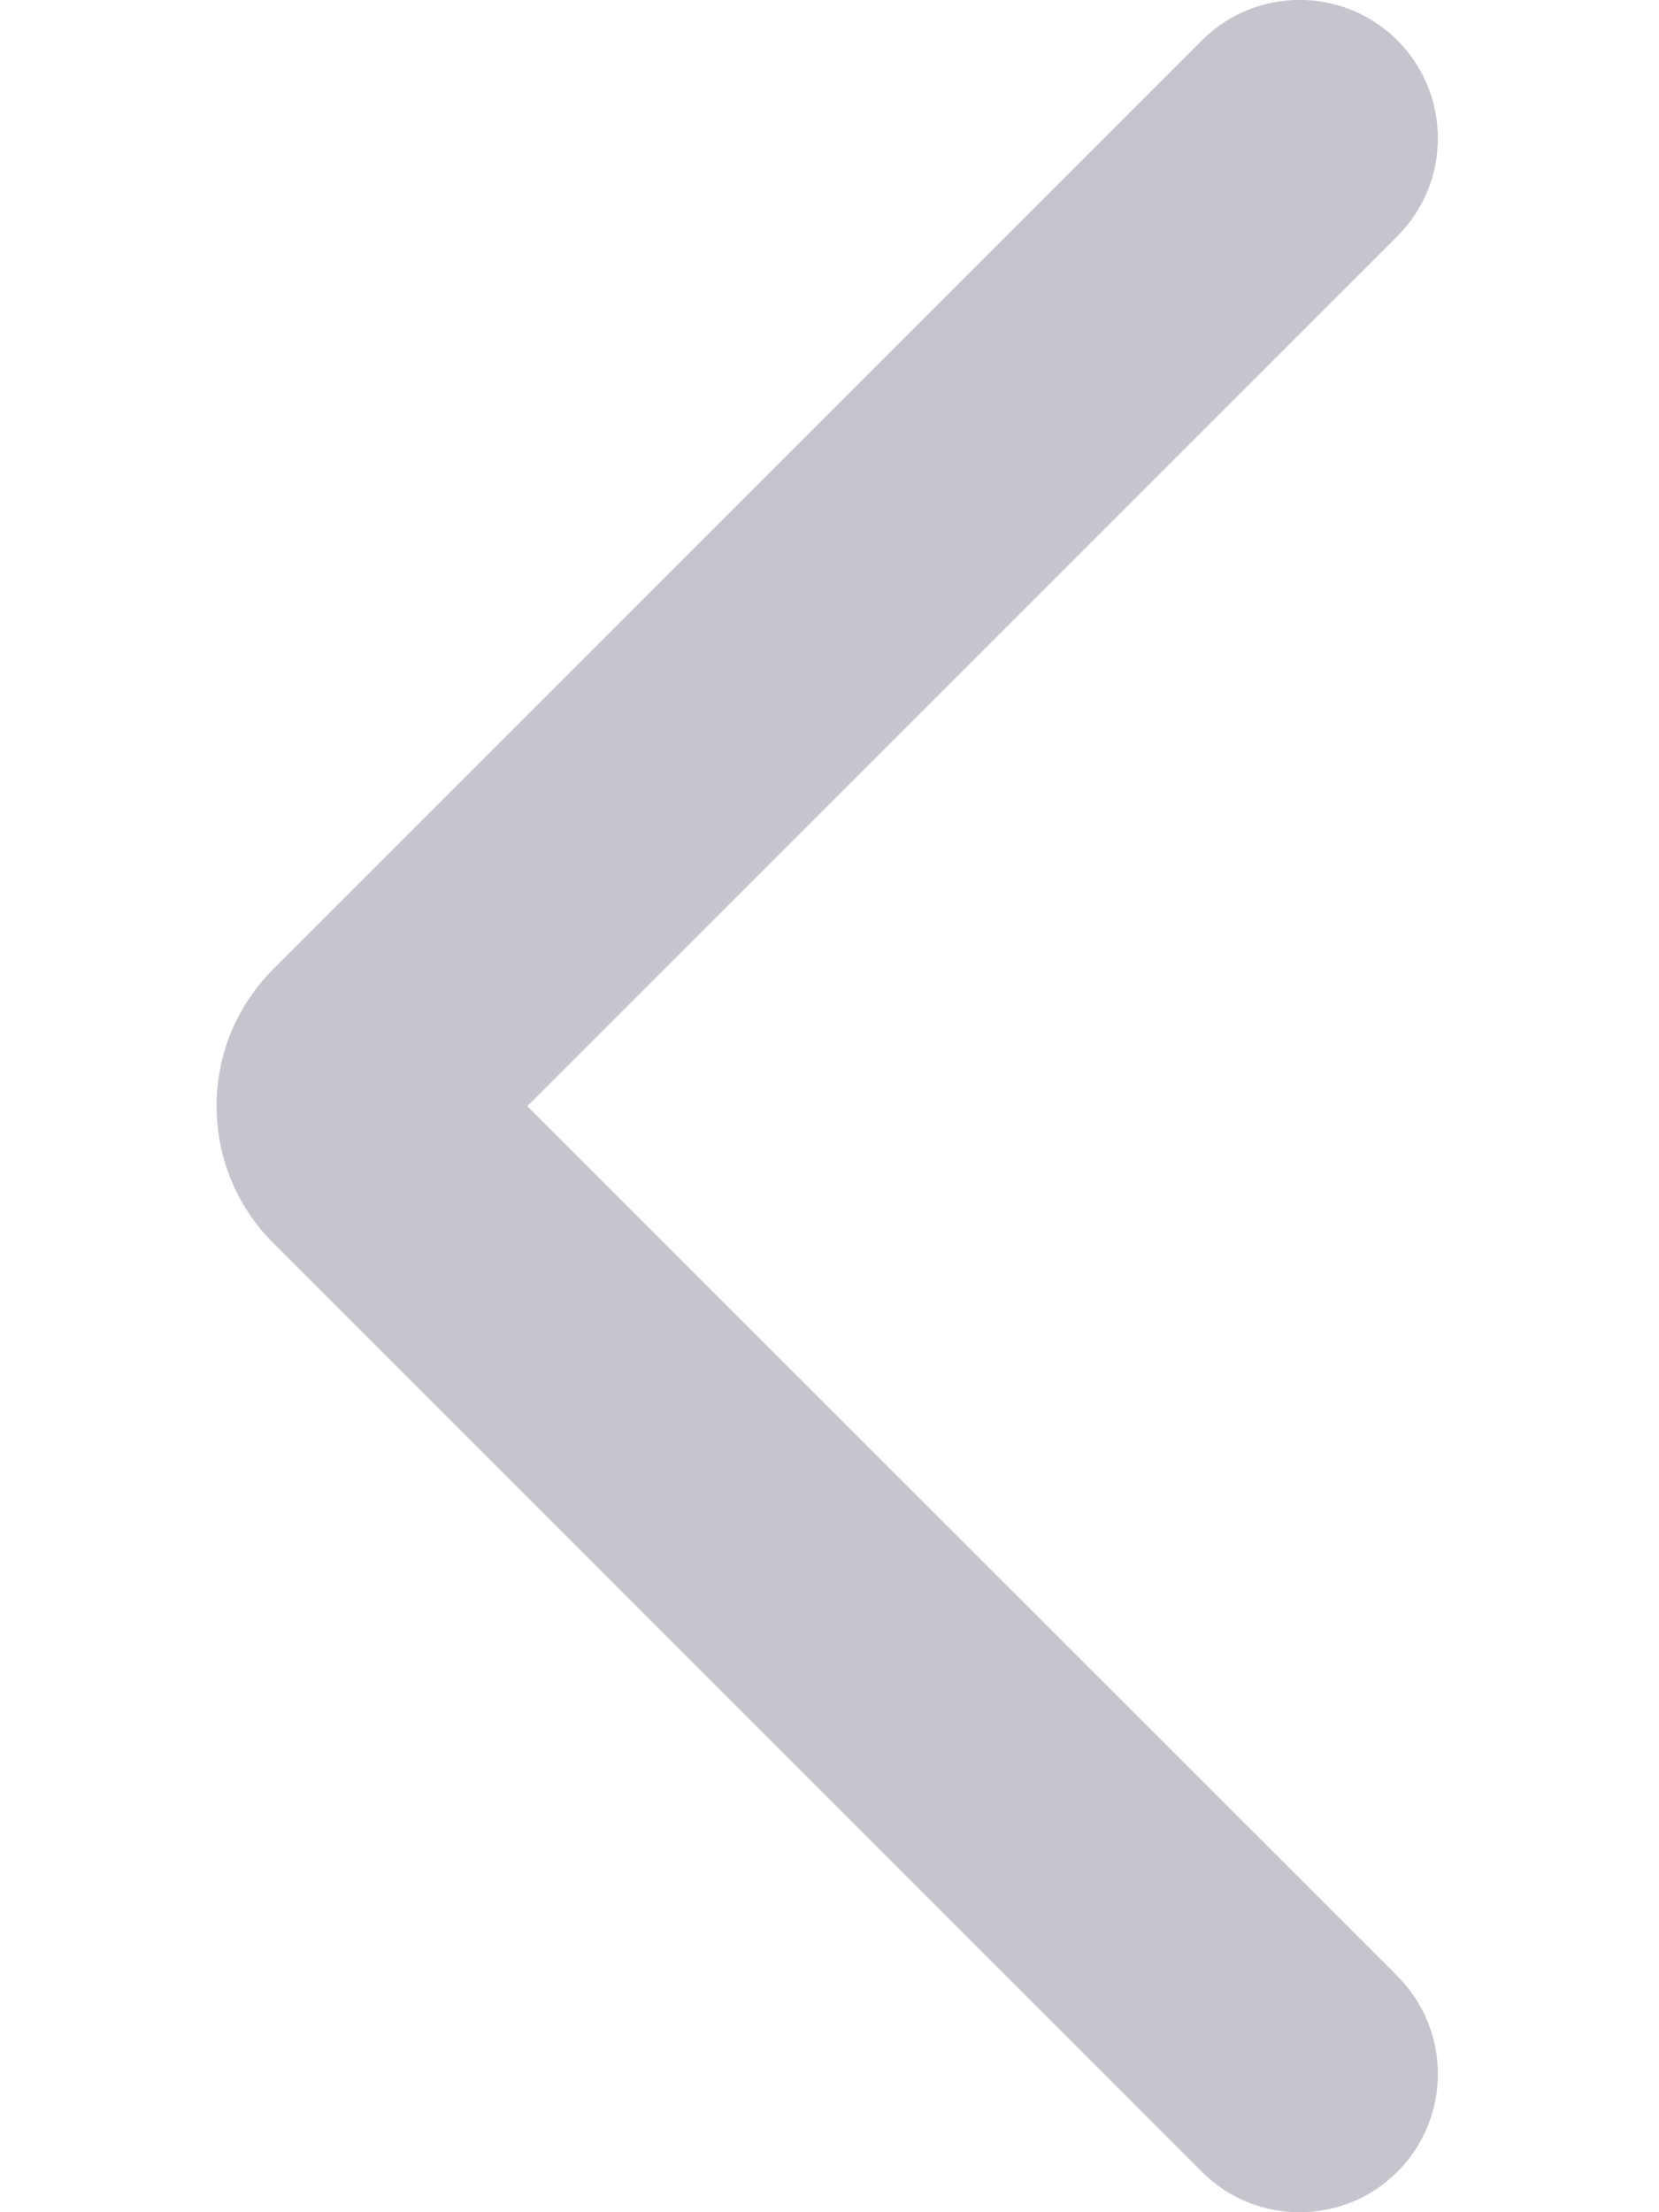 <svg width="6" height="8" viewBox="0 0 6 8" fill="none" xmlns="http://www.w3.org/2000/svg">
<path d="M5.054 0.854C5.249 0.658 5.249 0.342 5.054 0.146C4.858 -0.049 4.542 -0.049 4.347 0.146L5.054 0.854ZM4.347 7.854C4.542 8.049 4.858 8.049 5.054 7.854C5.249 7.658 5.249 7.342 5.054 7.146L4.347 7.854ZM1.342 3.859L0.988 3.505L1.342 3.859ZM1.342 4.141L0.988 4.495L1.342 4.141ZM4.347 0.146L0.988 3.505L1.695 4.212L5.054 0.854L4.347 0.146ZM0.988 4.495L4.347 7.854L5.054 7.146L1.695 3.788L0.988 4.495ZM0.988 3.505C0.715 3.778 0.715 4.222 0.988 4.495L1.695 3.788C1.812 3.905 1.812 4.095 1.695 4.212L0.988 3.505Z" fill="#C5C5CE"/>
</svg>
